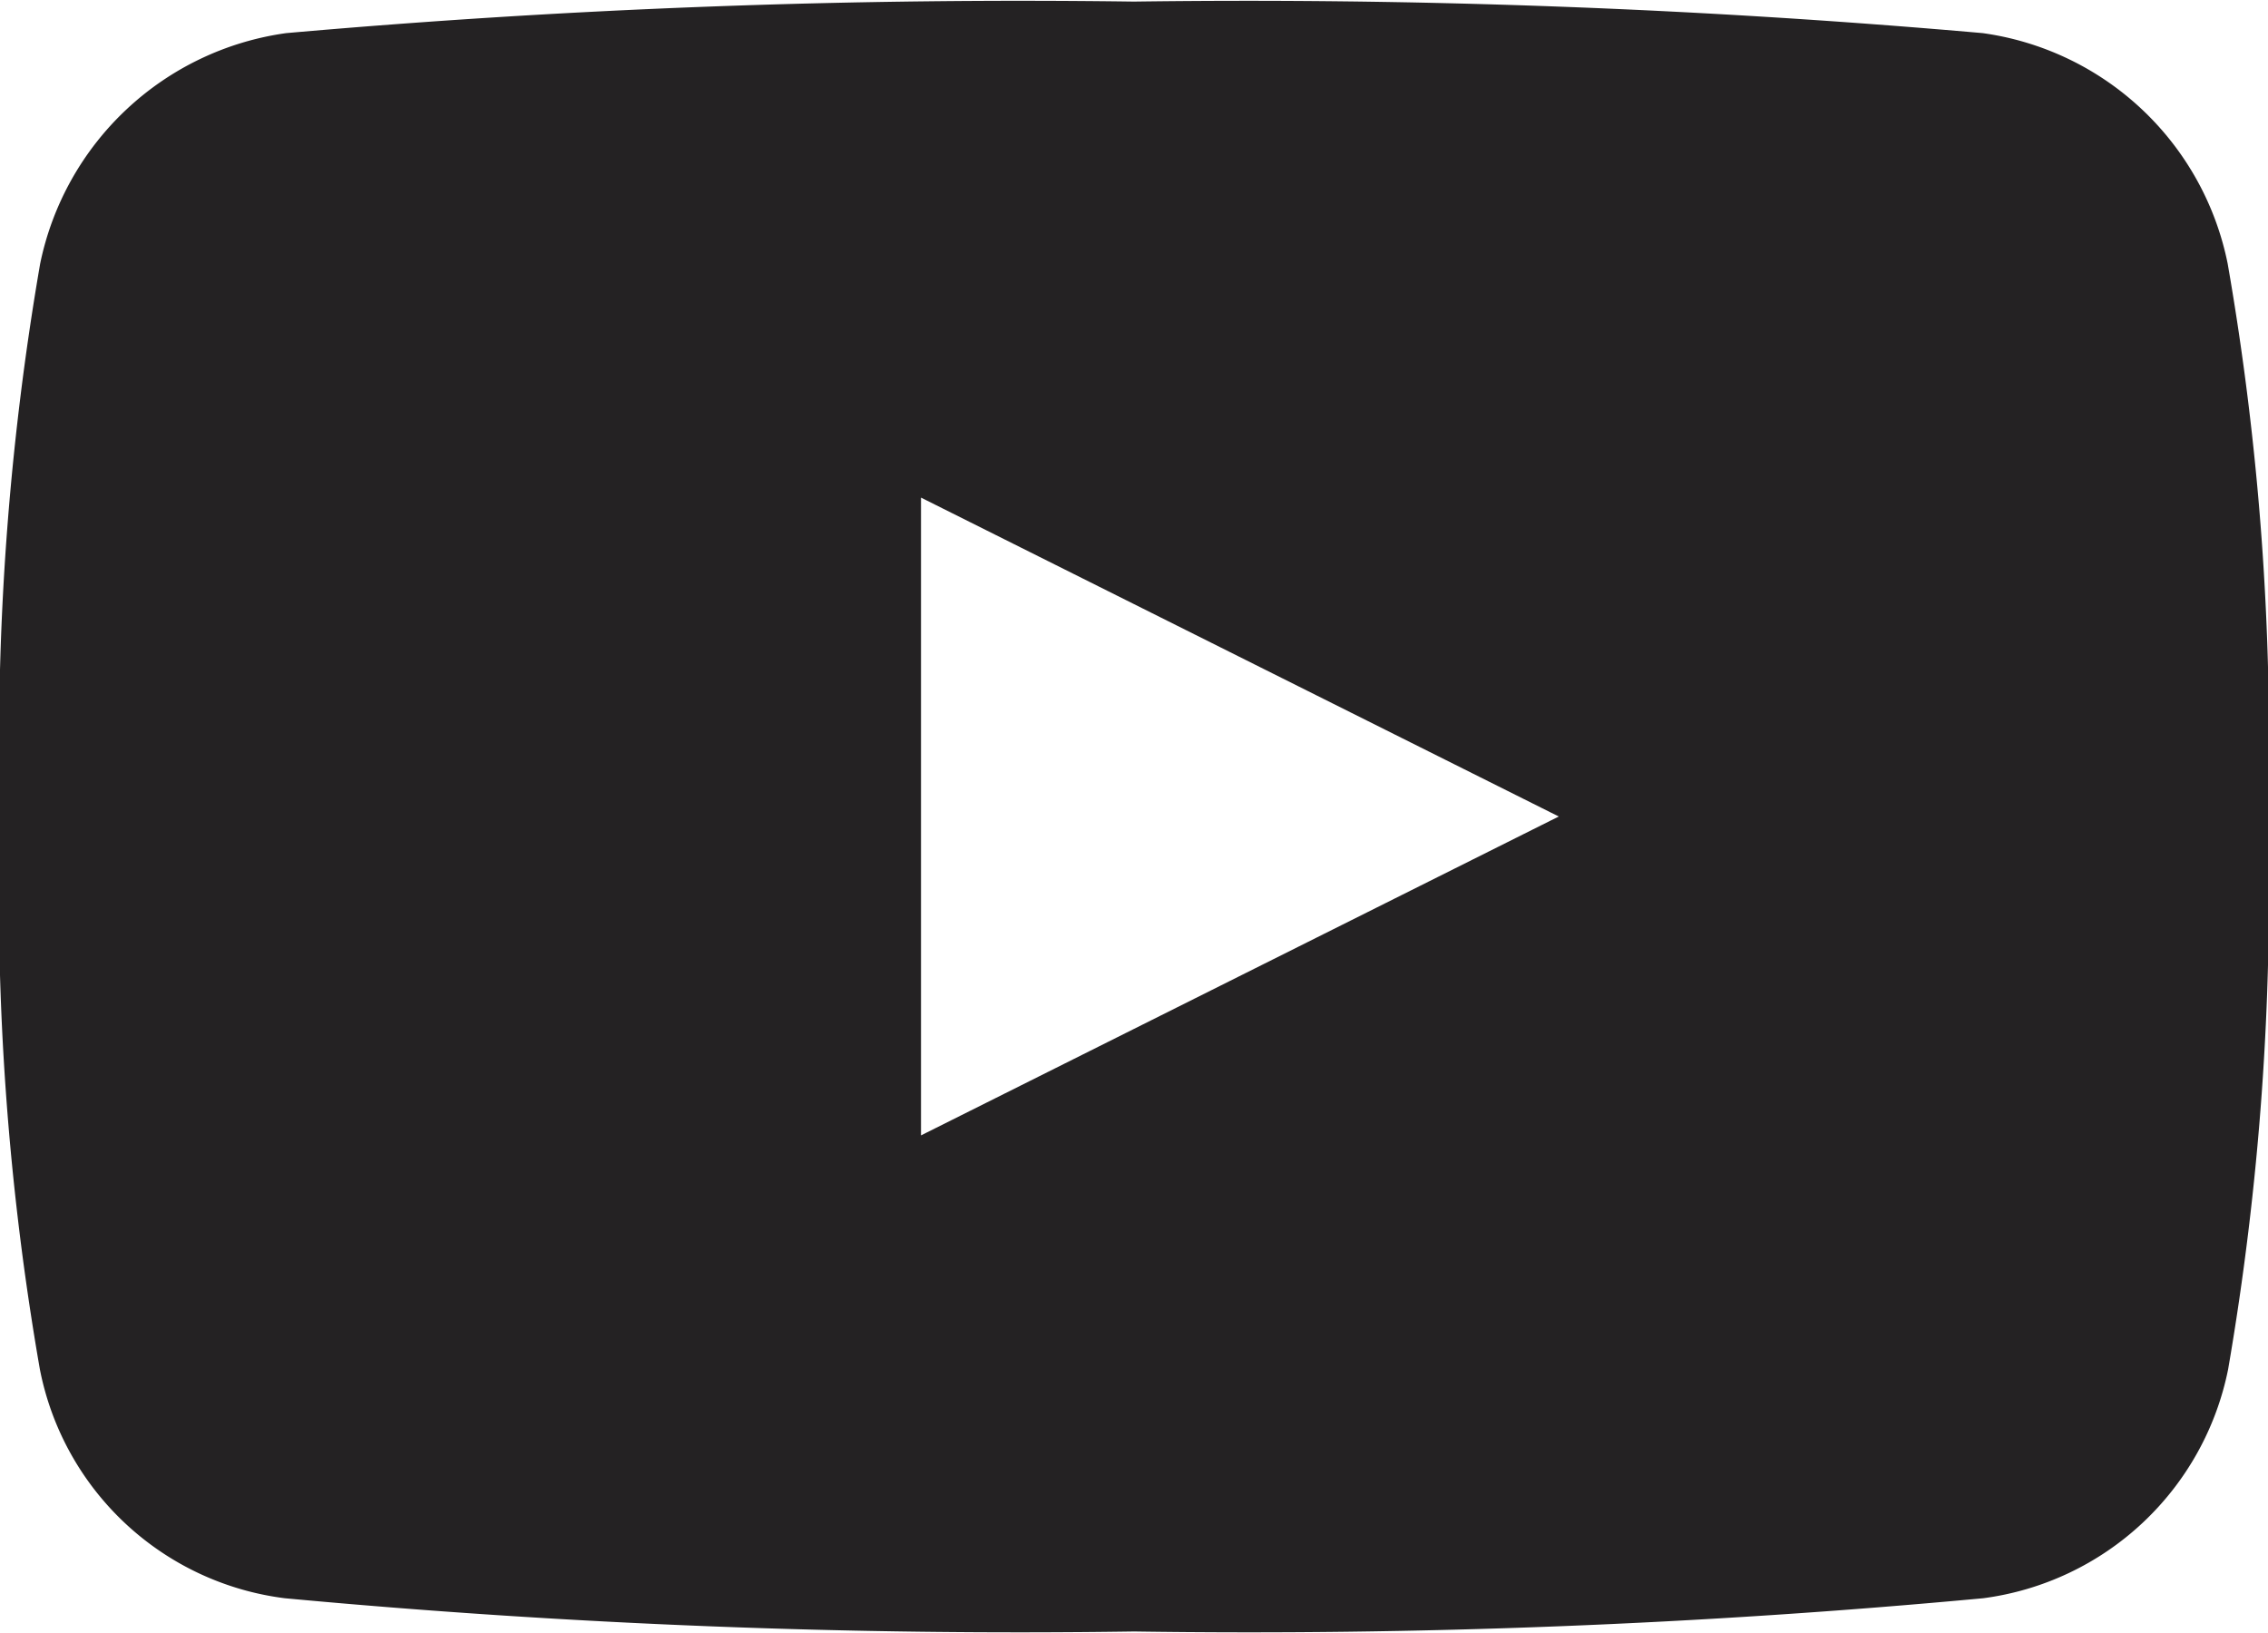 <?xml version="1.0"?>
<svg xmlns="http://www.w3.org/2000/svg" viewBox="0 0 35.953 25.836" width="100" height="72">
  <path id="youtube-play" d="M35.314,76.156A4.608,4.608,0,0,0,31.431,72.5,133.109,133.109,0,0,0,17.973,72a132.342,132.342,0,0,0-13.437.5,4.632,4.632,0,0,0-3.9,3.658A44.674,44.674,0,0,0,0,84.918,43.705,43.705,0,0,0,.632,93.68a4.534,4.534,0,0,0,3.882,3.63,125.542,125.542,0,0,0,13.466.527,125.391,125.391,0,0,0,13.459-.527,4.568,4.568,0,0,0,3.882-3.63,44.674,44.674,0,0,0,.632-8.762,44.122,44.122,0,0,0-.639-8.762ZM14.6,89.973V79.863l10.11,5.055Z" transform="translate(0 -72)" fill="#242223"/>
</svg>
